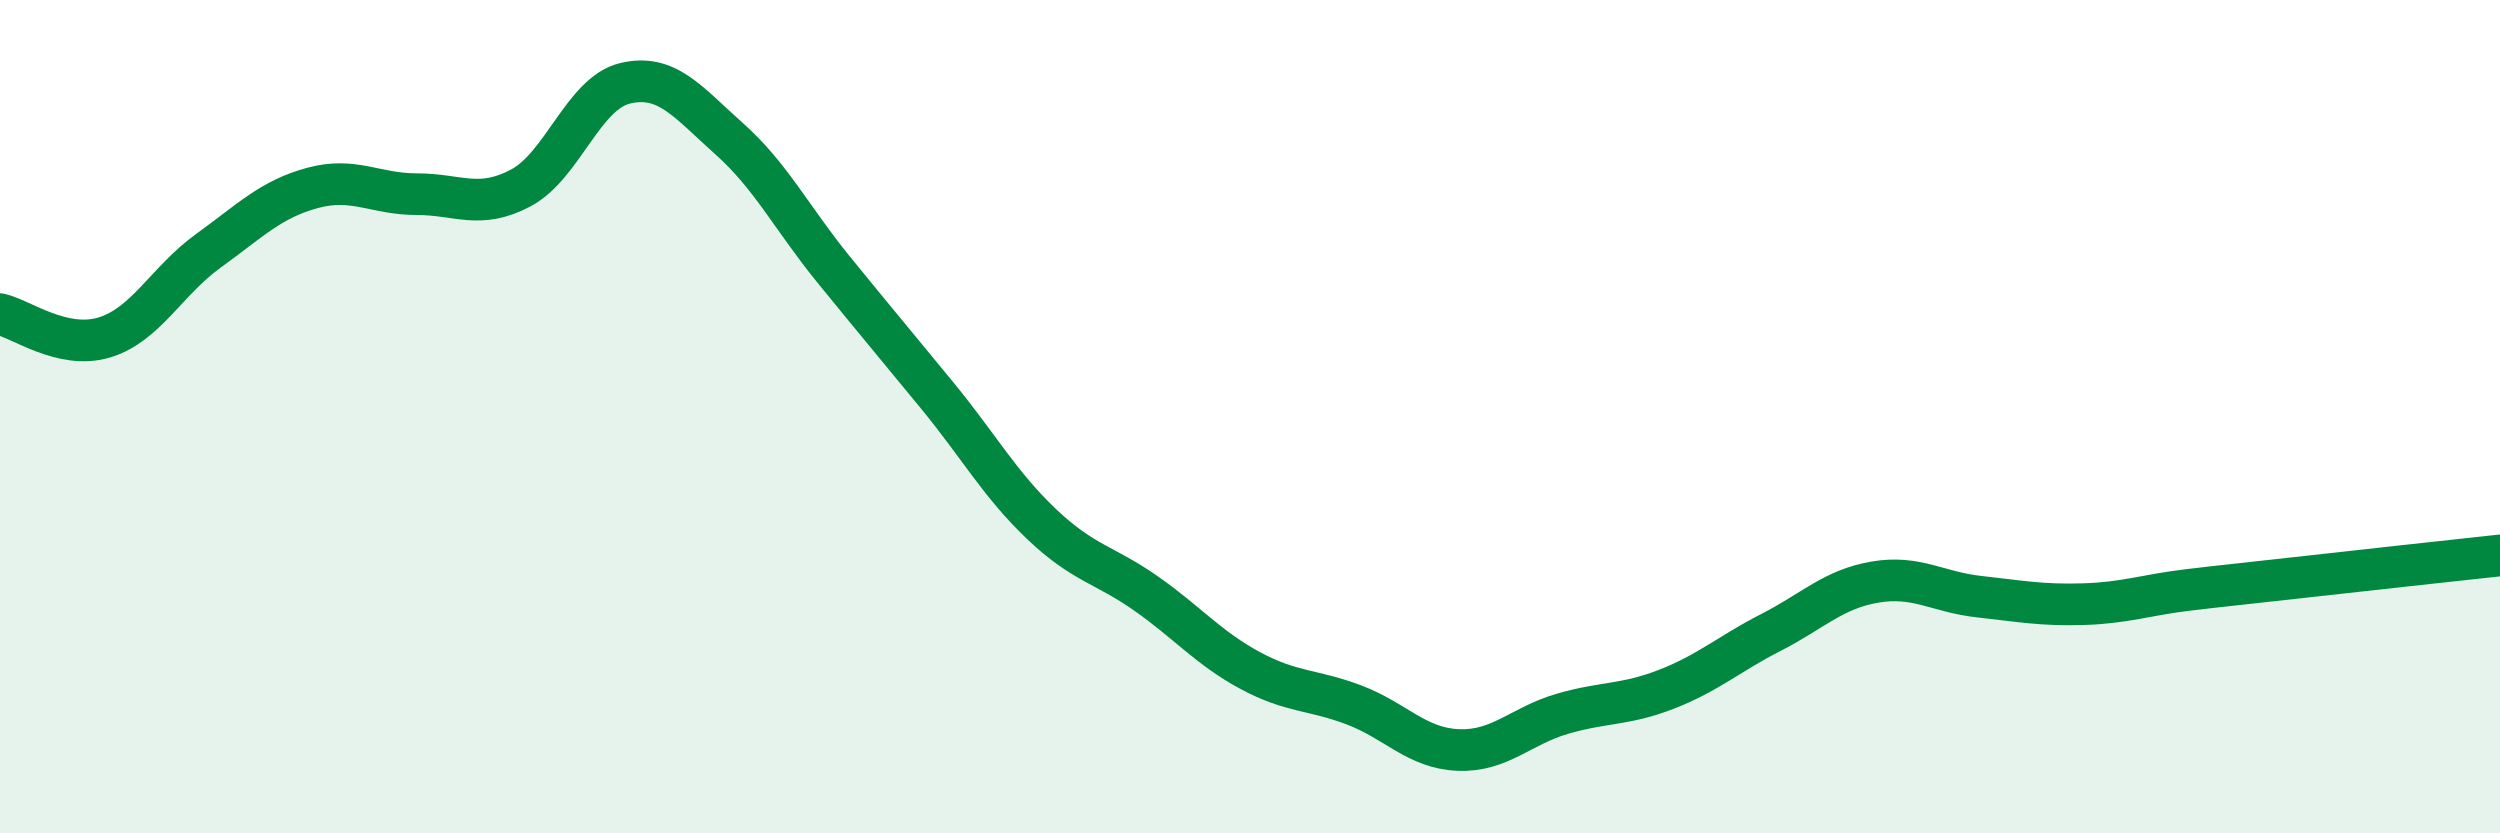 
    <svg width="60" height="20" viewBox="0 0 60 20" xmlns="http://www.w3.org/2000/svg">
      <path
        d="M 0,7.54 C 0.5,7.65 1.5,8.4 2.5,8.1 C 3.5,7.8 4,6.74 5,6.02 C 6,5.3 6.5,4.78 7.5,4.51 C 8.5,4.24 9,4.66 10,4.66 C 11,4.66 11.5,5.04 12.5,4.51 C 13.5,3.98 14,2.24 15,2 C 16,1.76 16.5,2.44 17.5,3.33 C 18.5,4.22 19,5.23 20,6.46 C 21,7.69 21.5,8.28 22.5,9.5 C 23.5,10.72 24,11.63 25,12.58 C 26,13.53 26.5,13.54 27.5,14.24 C 28.5,14.94 29,15.55 30,16.09 C 31,16.63 31.5,16.54 32.5,16.92 C 33.5,17.3 34,17.96 35,18 C 36,18.04 36.5,17.42 37.5,17.13 C 38.5,16.84 39,16.93 40,16.54 C 41,16.15 41.5,15.69 42.5,15.18 C 43.5,14.67 44,14.14 45,13.97 C 46,13.8 46.5,14.21 47.5,14.32 C 48.5,14.43 49,14.53 50,14.5 C 51,14.47 51.5,14.28 52.5,14.16 C 53.5,14.04 53.5,14.05 55,13.88 C 56.5,13.71 59,13.44 60,13.33L60 20L0 20Z"
        fill="#008740"
        opacity="0.1"
        stroke-linecap="round"
        stroke-linejoin="round"
      />
      <path
        d="M 0,7.54 C 0.5,7.65 1.5,8.4 2.5,8.1 C 3.5,7.8 4,6.74 5,6.02 C 6,5.3 6.5,4.78 7.5,4.51 C 8.5,4.24 9,4.66 10,4.66 C 11,4.66 11.5,5.04 12.5,4.51 C 13.5,3.98 14,2.24 15,2 C 16,1.76 16.5,2.44 17.5,3.33 C 18.5,4.22 19,5.23 20,6.46 C 21,7.69 21.5,8.28 22.5,9.5 C 23.5,10.72 24,11.63 25,12.58 C 26,13.53 26.5,13.54 27.5,14.24 C 28.5,14.94 29,15.55 30,16.09 C 31,16.63 31.5,16.54 32.5,16.92 C 33.5,17.3 34,17.96 35,18 C 36,18.04 36.5,17.42 37.5,17.13 C 38.5,16.84 39,16.93 40,16.54 C 41,16.15 41.5,15.69 42.5,15.18 C 43.5,14.67 44,14.14 45,13.97 C 46,13.8 46.5,14.21 47.5,14.32 C 48.5,14.43 49,14.53 50,14.5 C 51,14.47 51.5,14.28 52.5,14.16 C 53.5,14.04 53.5,14.05 55,13.88 C 56.5,13.71 59,13.44 60,13.33"
        stroke="#008740"
        stroke-width="1"
        fill="none"
        stroke-linecap="round"
        stroke-linejoin="round"
      />
    </svg>
  